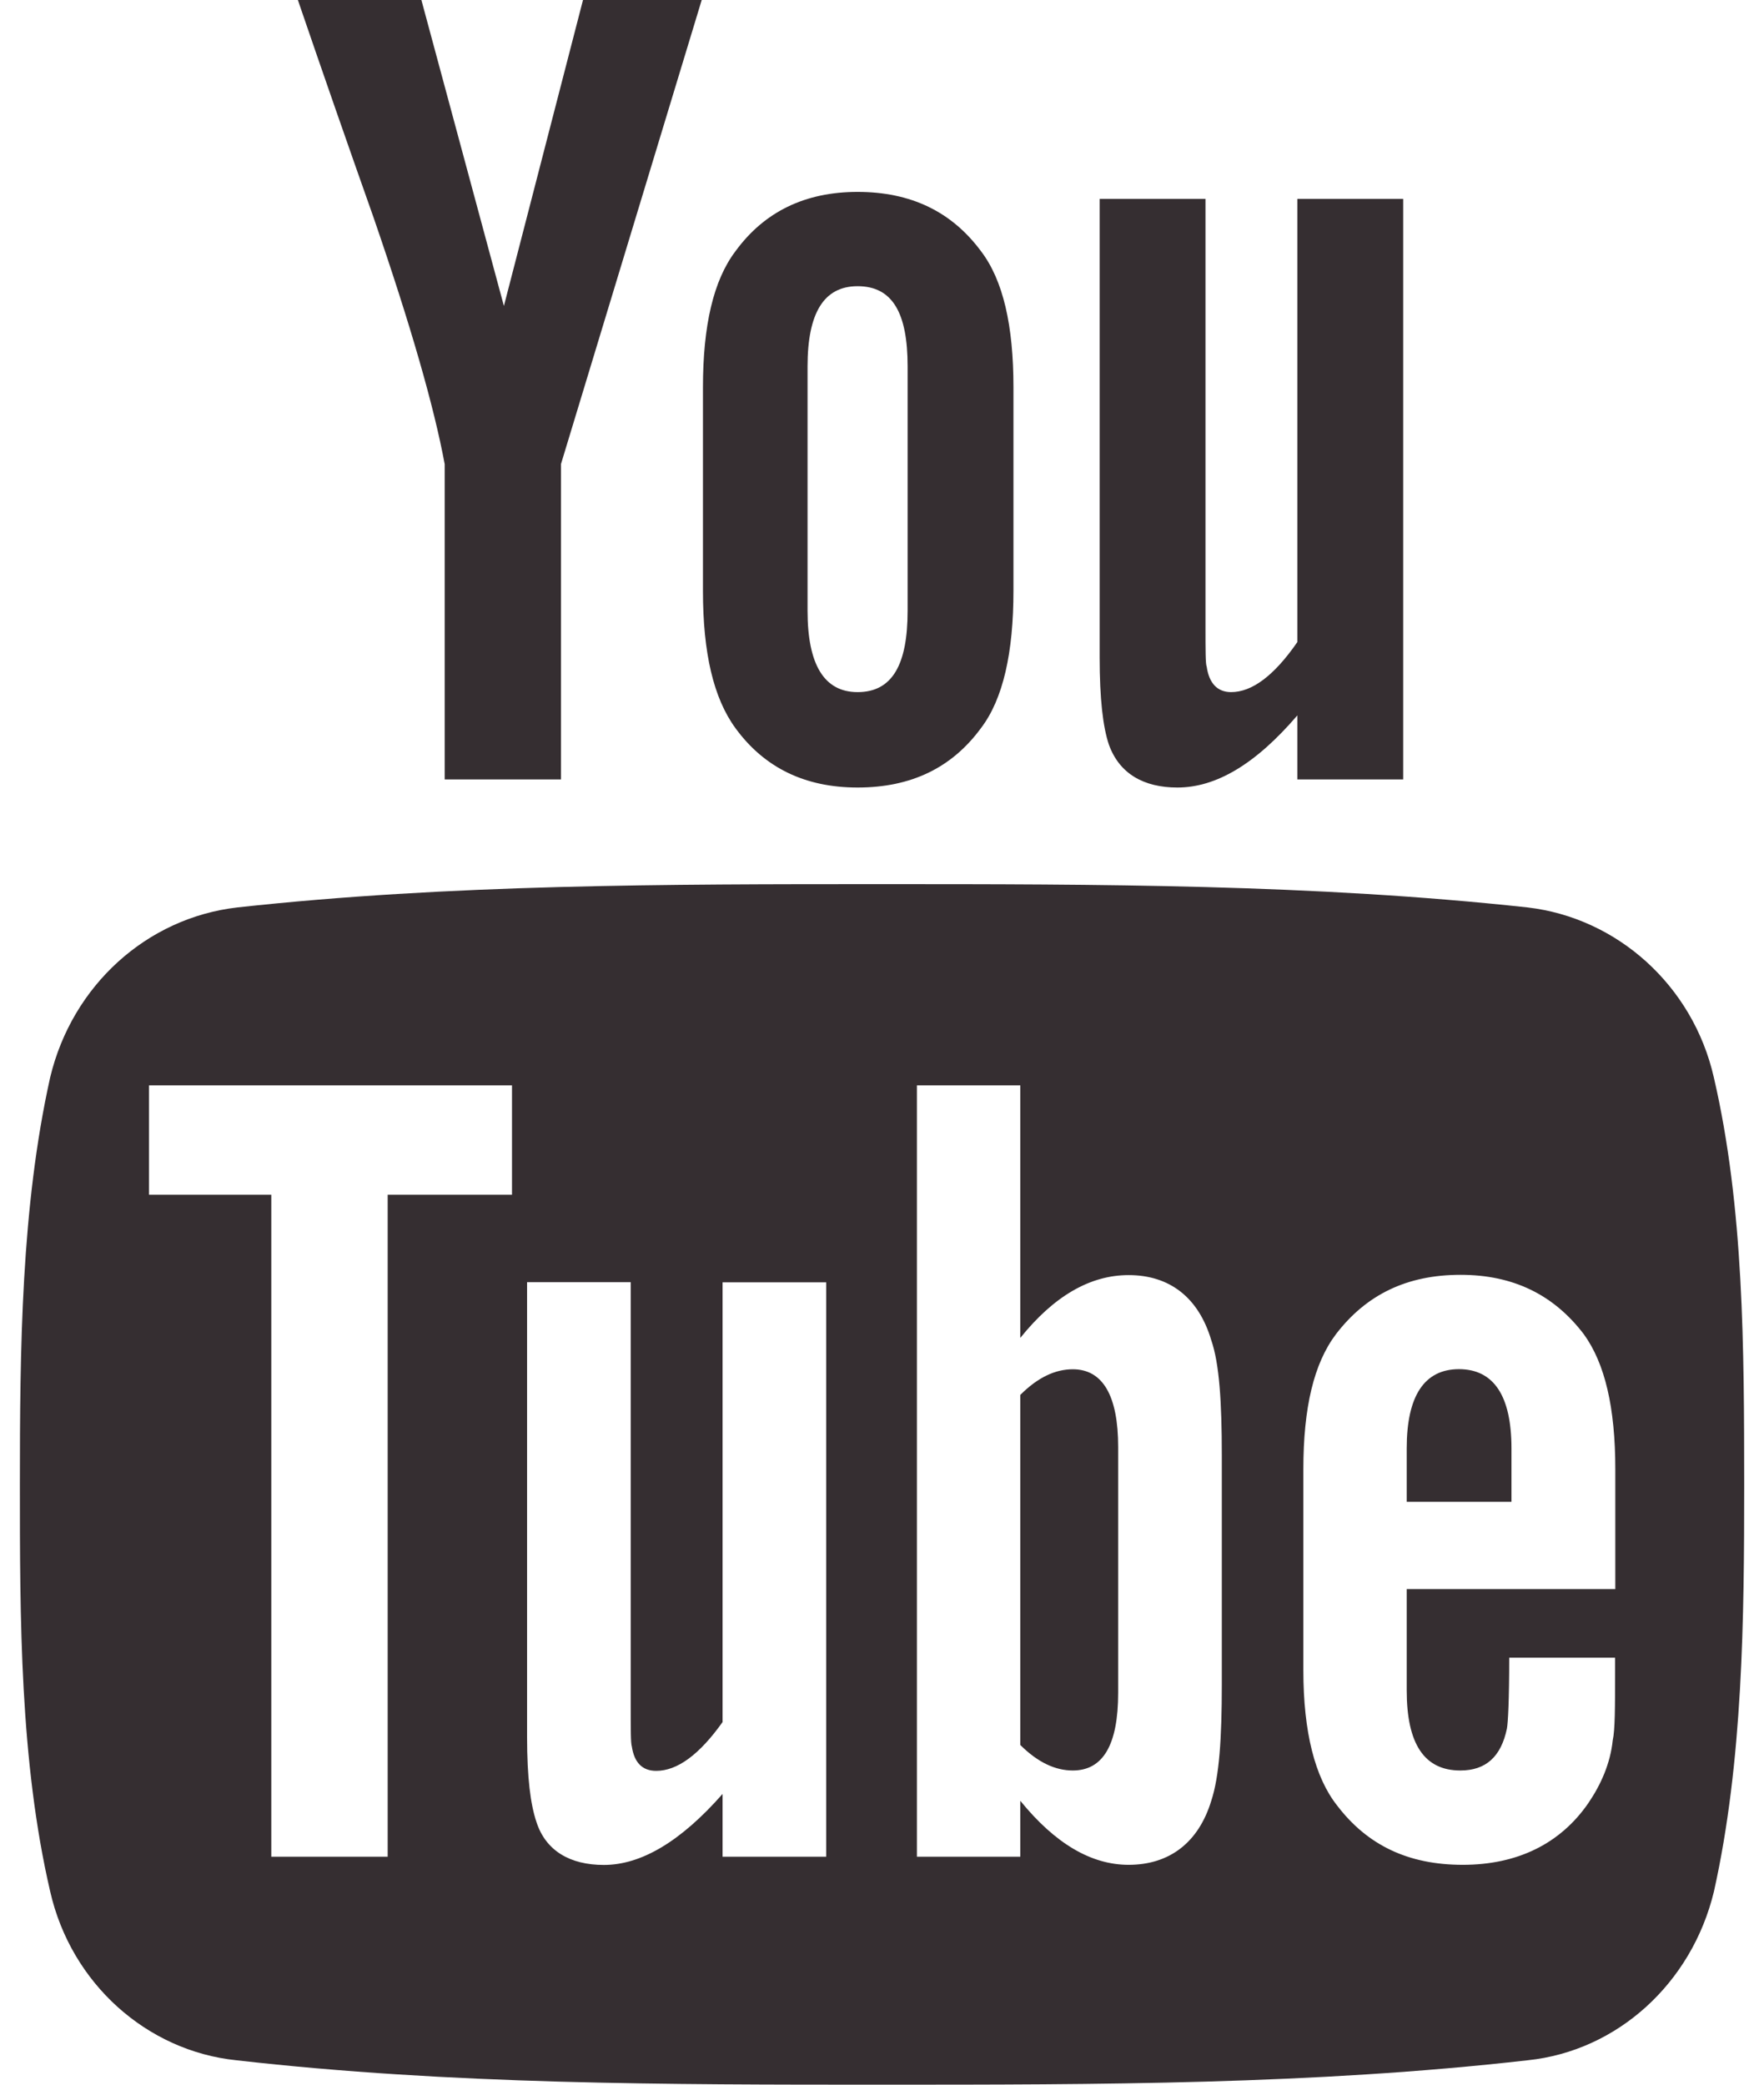 <?xml version="1.0" standalone="no"?>
<svg width="44" height="52" viewBox="0 0 44 52" fill="none" xmlns="http://www.w3.org/2000/svg">
<path d="M21.391 19.644C22.728 19.644 23.743 19.151 24.468 18.163C25.022 17.438 25.279 16.276 25.279 14.737V9.66C25.279 8.121 25.022 6.989 24.468 6.264C23.74 5.283 22.725 4.787 21.391 4.787C20.082 4.787 19.066 5.28 18.347 6.264C17.794 6.992 17.534 8.124 17.534 9.663V14.741C17.534 16.279 17.794 17.411 18.347 18.166C19.066 19.151 20.082 19.644 21.391 19.644ZM20.143 9.14C20.143 7.806 20.55 7.139 21.391 7.139C22.263 7.139 22.639 7.806 22.639 9.14V15.233C22.639 16.57 22.263 17.264 21.391 17.264C20.55 17.264 20.143 16.567 20.143 15.233V9.14ZM27.658 18.57C27.512 18.133 27.429 17.438 27.429 16.395V4.961H30.069V15.609C30.069 16.221 30.069 16.567 30.099 16.628C30.157 17.035 30.359 17.264 30.708 17.264C31.228 17.264 31.779 16.857 32.36 16.016V4.961H35V19.442H32.36V17.845C31.317 19.063 30.332 19.644 29.368 19.644C28.527 19.644 27.918 19.298 27.658 18.57ZM37.701 36.128V37.461H35.088V36.128C35.088 34.822 35.526 34.152 36.394 34.152C37.263 34.155 37.701 34.822 37.701 36.128ZM9.318 5.426C8.682 3.628 8.045 1.799 7.43 0H10.511L12.569 7.632L14.542 0H17.503L13.992 11.578V19.442H11.092V11.578C10.829 10.155 10.248 8.124 9.318 5.426ZM42.748 26.872C42.225 24.578 40.337 22.895 38.104 22.635C32.764 22.054 27.365 22.054 21.997 22.054C16.628 22.054 11.229 22.054 5.919 22.635C3.662 22.895 1.802 24.578 1.252 26.872C0.527 30.12 0.496 33.662 0.496 37.027C0.496 40.364 0.496 43.931 1.252 47.182C1.775 49.477 3.662 51.159 5.895 51.391C11.233 52 16.631 52 22 52C27.368 52 32.767 52 38.107 51.391C40.337 51.159 42.197 49.477 42.751 47.182C43.476 43.934 43.506 40.364 43.506 37.027C43.503 33.662 43.503 30.12 42.748 26.872ZM12.771 29.802H9.67V46.314H6.767V29.802H3.717V27.074H12.771V29.802ZM20.608 46.314H18.023V44.748C16.977 45.937 15.992 46.519 15.062 46.519C14.224 46.519 13.612 46.17 13.38 45.445C13.233 45.011 13.147 44.341 13.147 43.328V31.983H15.732V42.545C15.732 43.157 15.732 43.475 15.76 43.564C15.821 43.968 16.023 44.172 16.368 44.172C16.894 44.172 17.445 43.769 18.023 42.955V31.986H20.608V46.314ZM30.476 42.019C30.476 43.356 30.414 44.31 30.213 44.919C29.894 45.965 29.166 46.516 28.151 46.516C27.224 46.516 26.322 45.992 25.45 44.919V46.314H22.871V27.074H25.45V33.372C26.291 32.326 27.194 31.806 28.151 31.806C29.166 31.806 29.894 32.356 30.213 33.43C30.414 34.011 30.476 34.965 30.476 36.302V42.019ZM35.088 39.639V42.163C35.088 43.499 35.526 44.163 36.425 44.163C37.064 44.163 37.441 43.818 37.587 43.12C37.615 42.977 37.645 42.395 37.645 41.349H40.285V41.728C40.285 42.57 40.285 43.151 40.227 43.411C40.166 43.989 39.934 44.512 39.618 44.977C38.918 45.992 37.847 46.516 36.486 46.516C35.122 46.516 34.103 46.023 33.351 45.035C32.8 44.338 32.51 43.206 32.51 41.667V36.648C32.51 35.109 32.773 34.008 33.323 33.28C34.079 32.292 35.094 31.799 36.431 31.799C37.74 31.799 38.753 32.292 39.505 33.28C40.031 34.005 40.291 35.106 40.291 36.648V39.639H35.088ZM27.891 36.097V42.221C27.891 43.527 27.512 44.163 26.759 44.163C26.322 44.163 25.887 43.961 25.45 43.527V34.794C25.887 34.357 26.322 34.155 26.759 34.155C27.512 34.155 27.891 34.822 27.891 36.097Z" fill="#352E31"/>
</svg>

